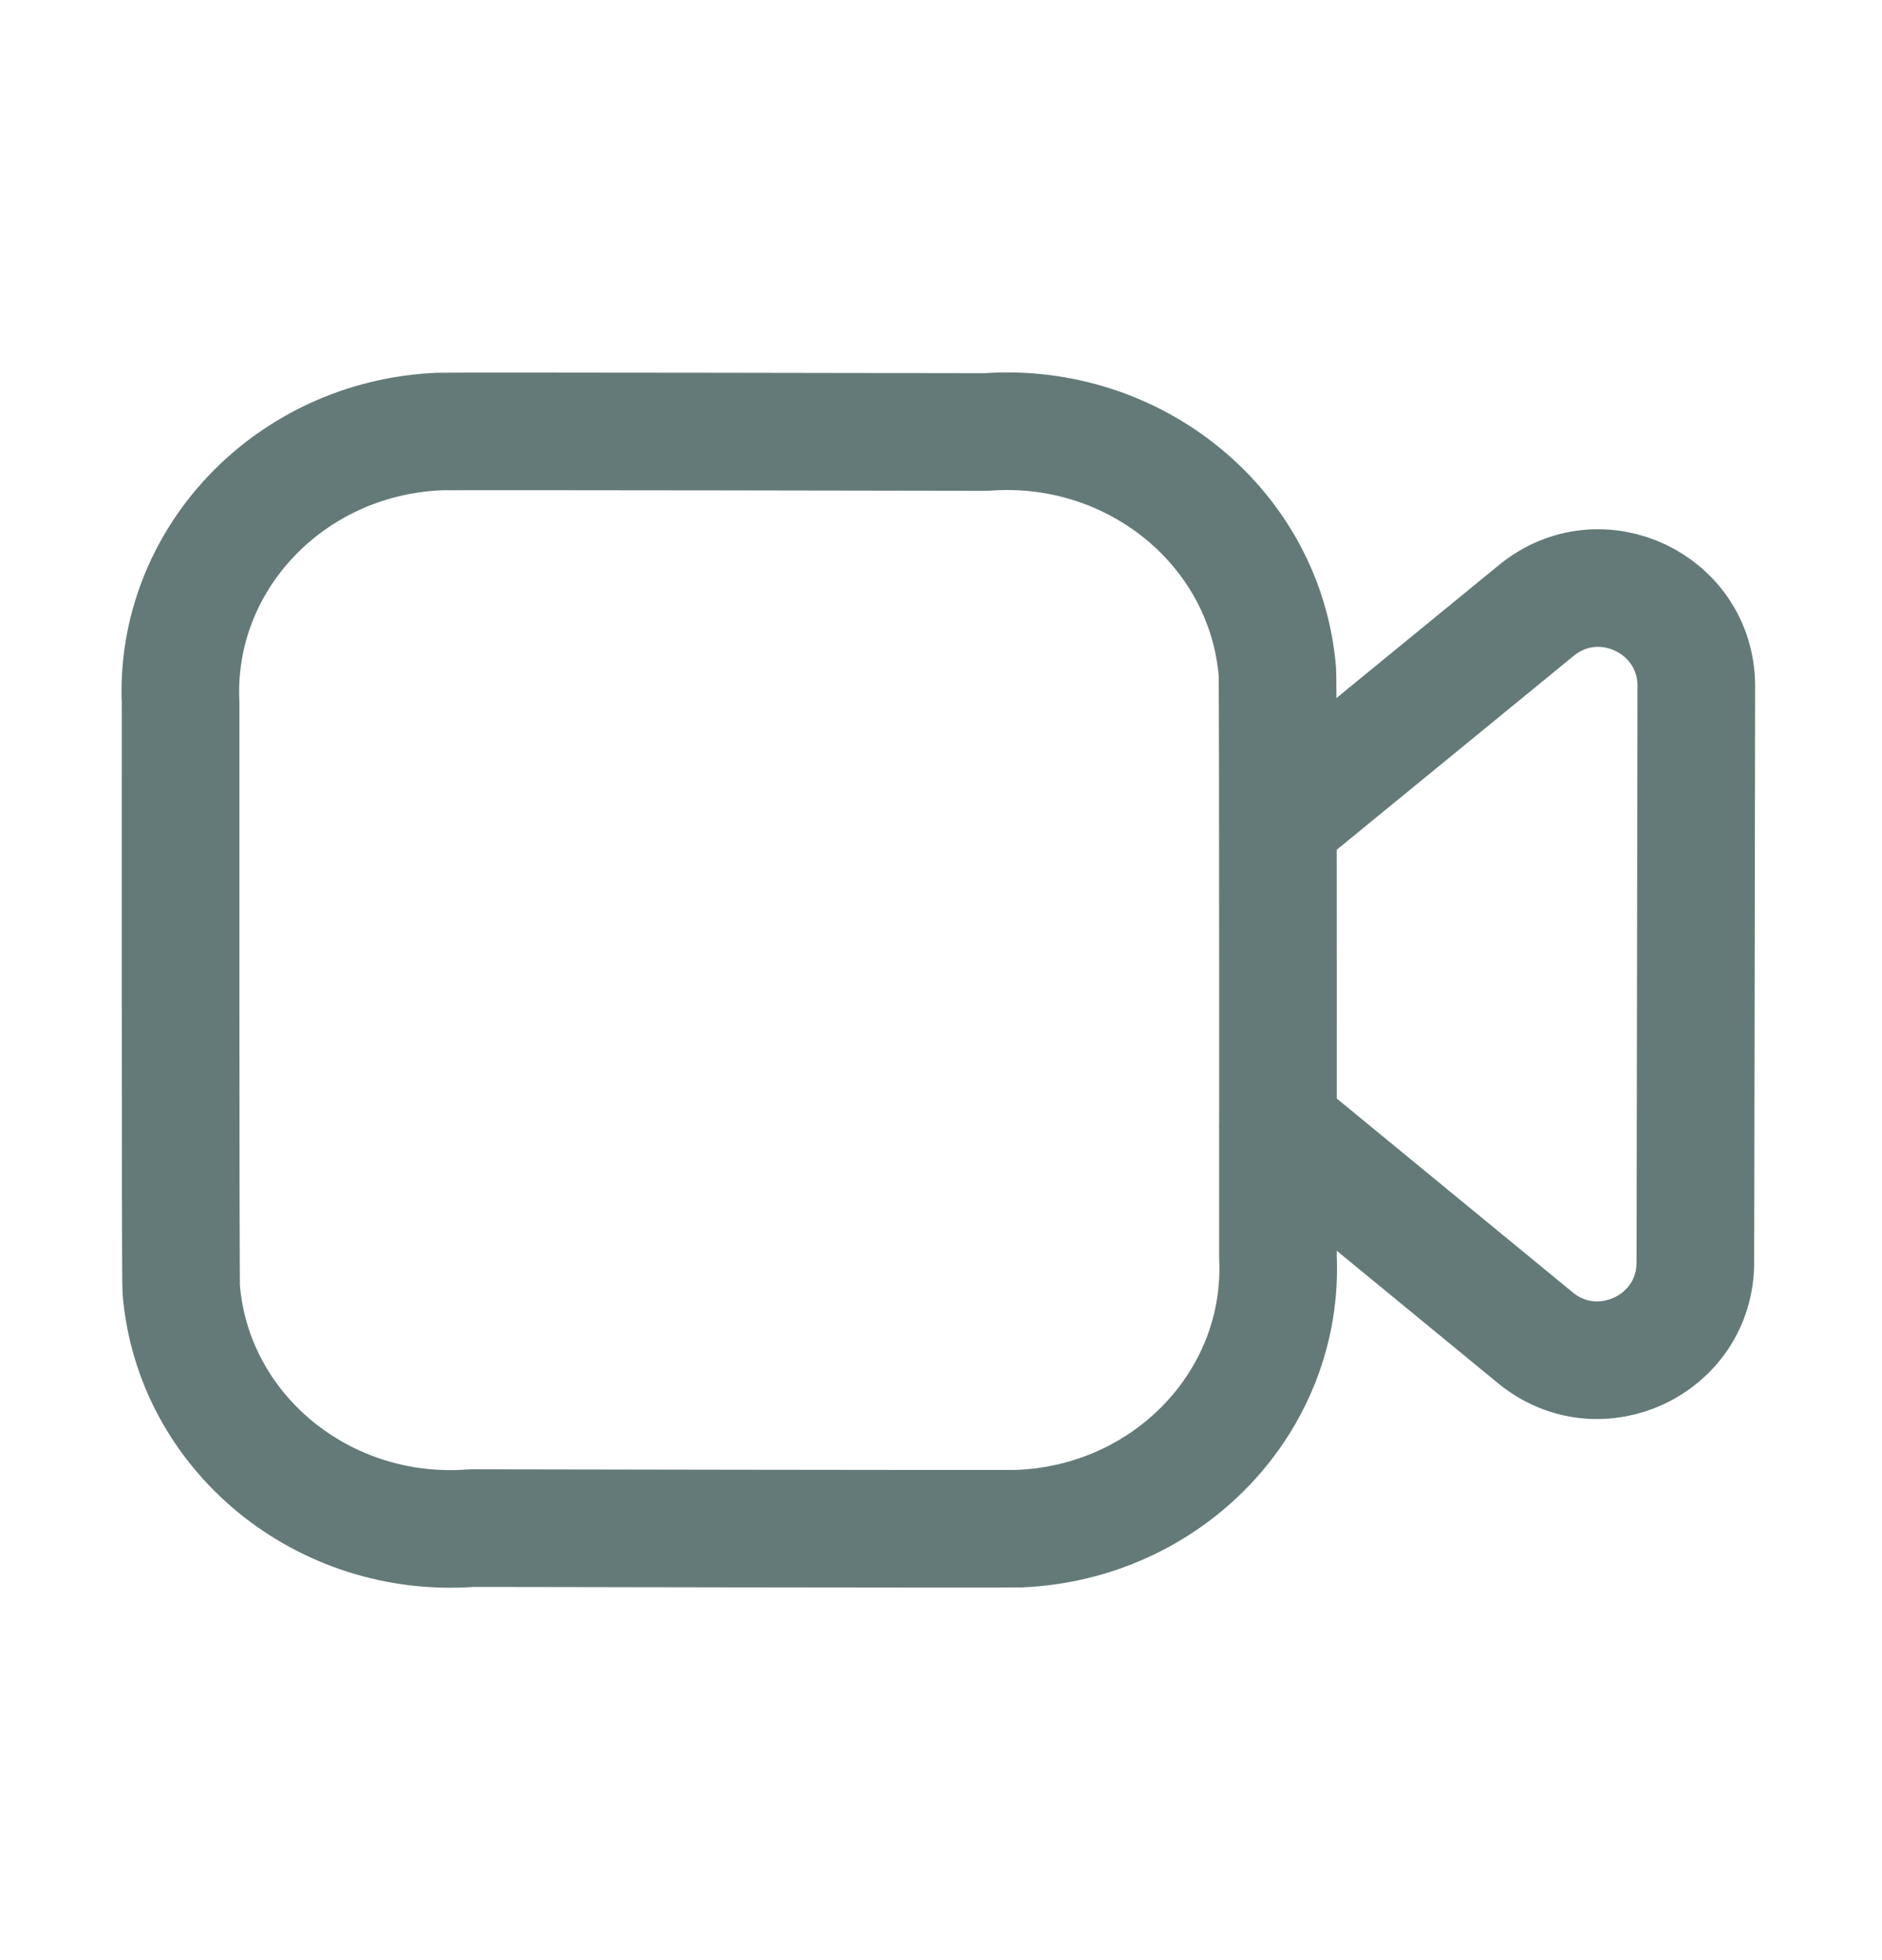 <svg width="24" height="25" viewBox="0 0 24 25" fill="none" xmlns="http://www.w3.org/2000/svg">
<g id="Video">
<g id="Iconly/Light/Video">
<g id="Video_2">
<path id="Stroke-1" fill-rule="evenodd" clip-rule="evenodd" d="M16.297 16.038C16.378 17.87 14.899 19.42 12.994 19.497C12.854 19.503 6.015 19.49 6.015 19.49C4.12 19.634 2.461 18.271 2.311 16.446C2.3 16.31 2.303 8.972 2.303 8.972C2.219 7.138 3.696 5.585 5.601 5.504C5.744 5.497 12.573 5.51 12.573 5.51C14.478 5.368 16.142 6.74 16.29 8.574C16.3 8.706 16.297 16.038 16.297 16.038Z" stroke="#637A79" stroke-width="1.5" stroke-linecap="round" stroke-linejoin="round"/>
<path id="Stroke-3" d="M16.3 10.48L19.593 7.785C20.409 7.117 21.633 7.699 21.632 8.752L21.62 16.101C21.619 17.154 20.394 17.731 19.58 17.063L16.3 14.368" stroke="#637A79" stroke-width="1.5" stroke-linecap="round" stroke-linejoin="round"/>
</g>
</g>
</g>
</svg>
